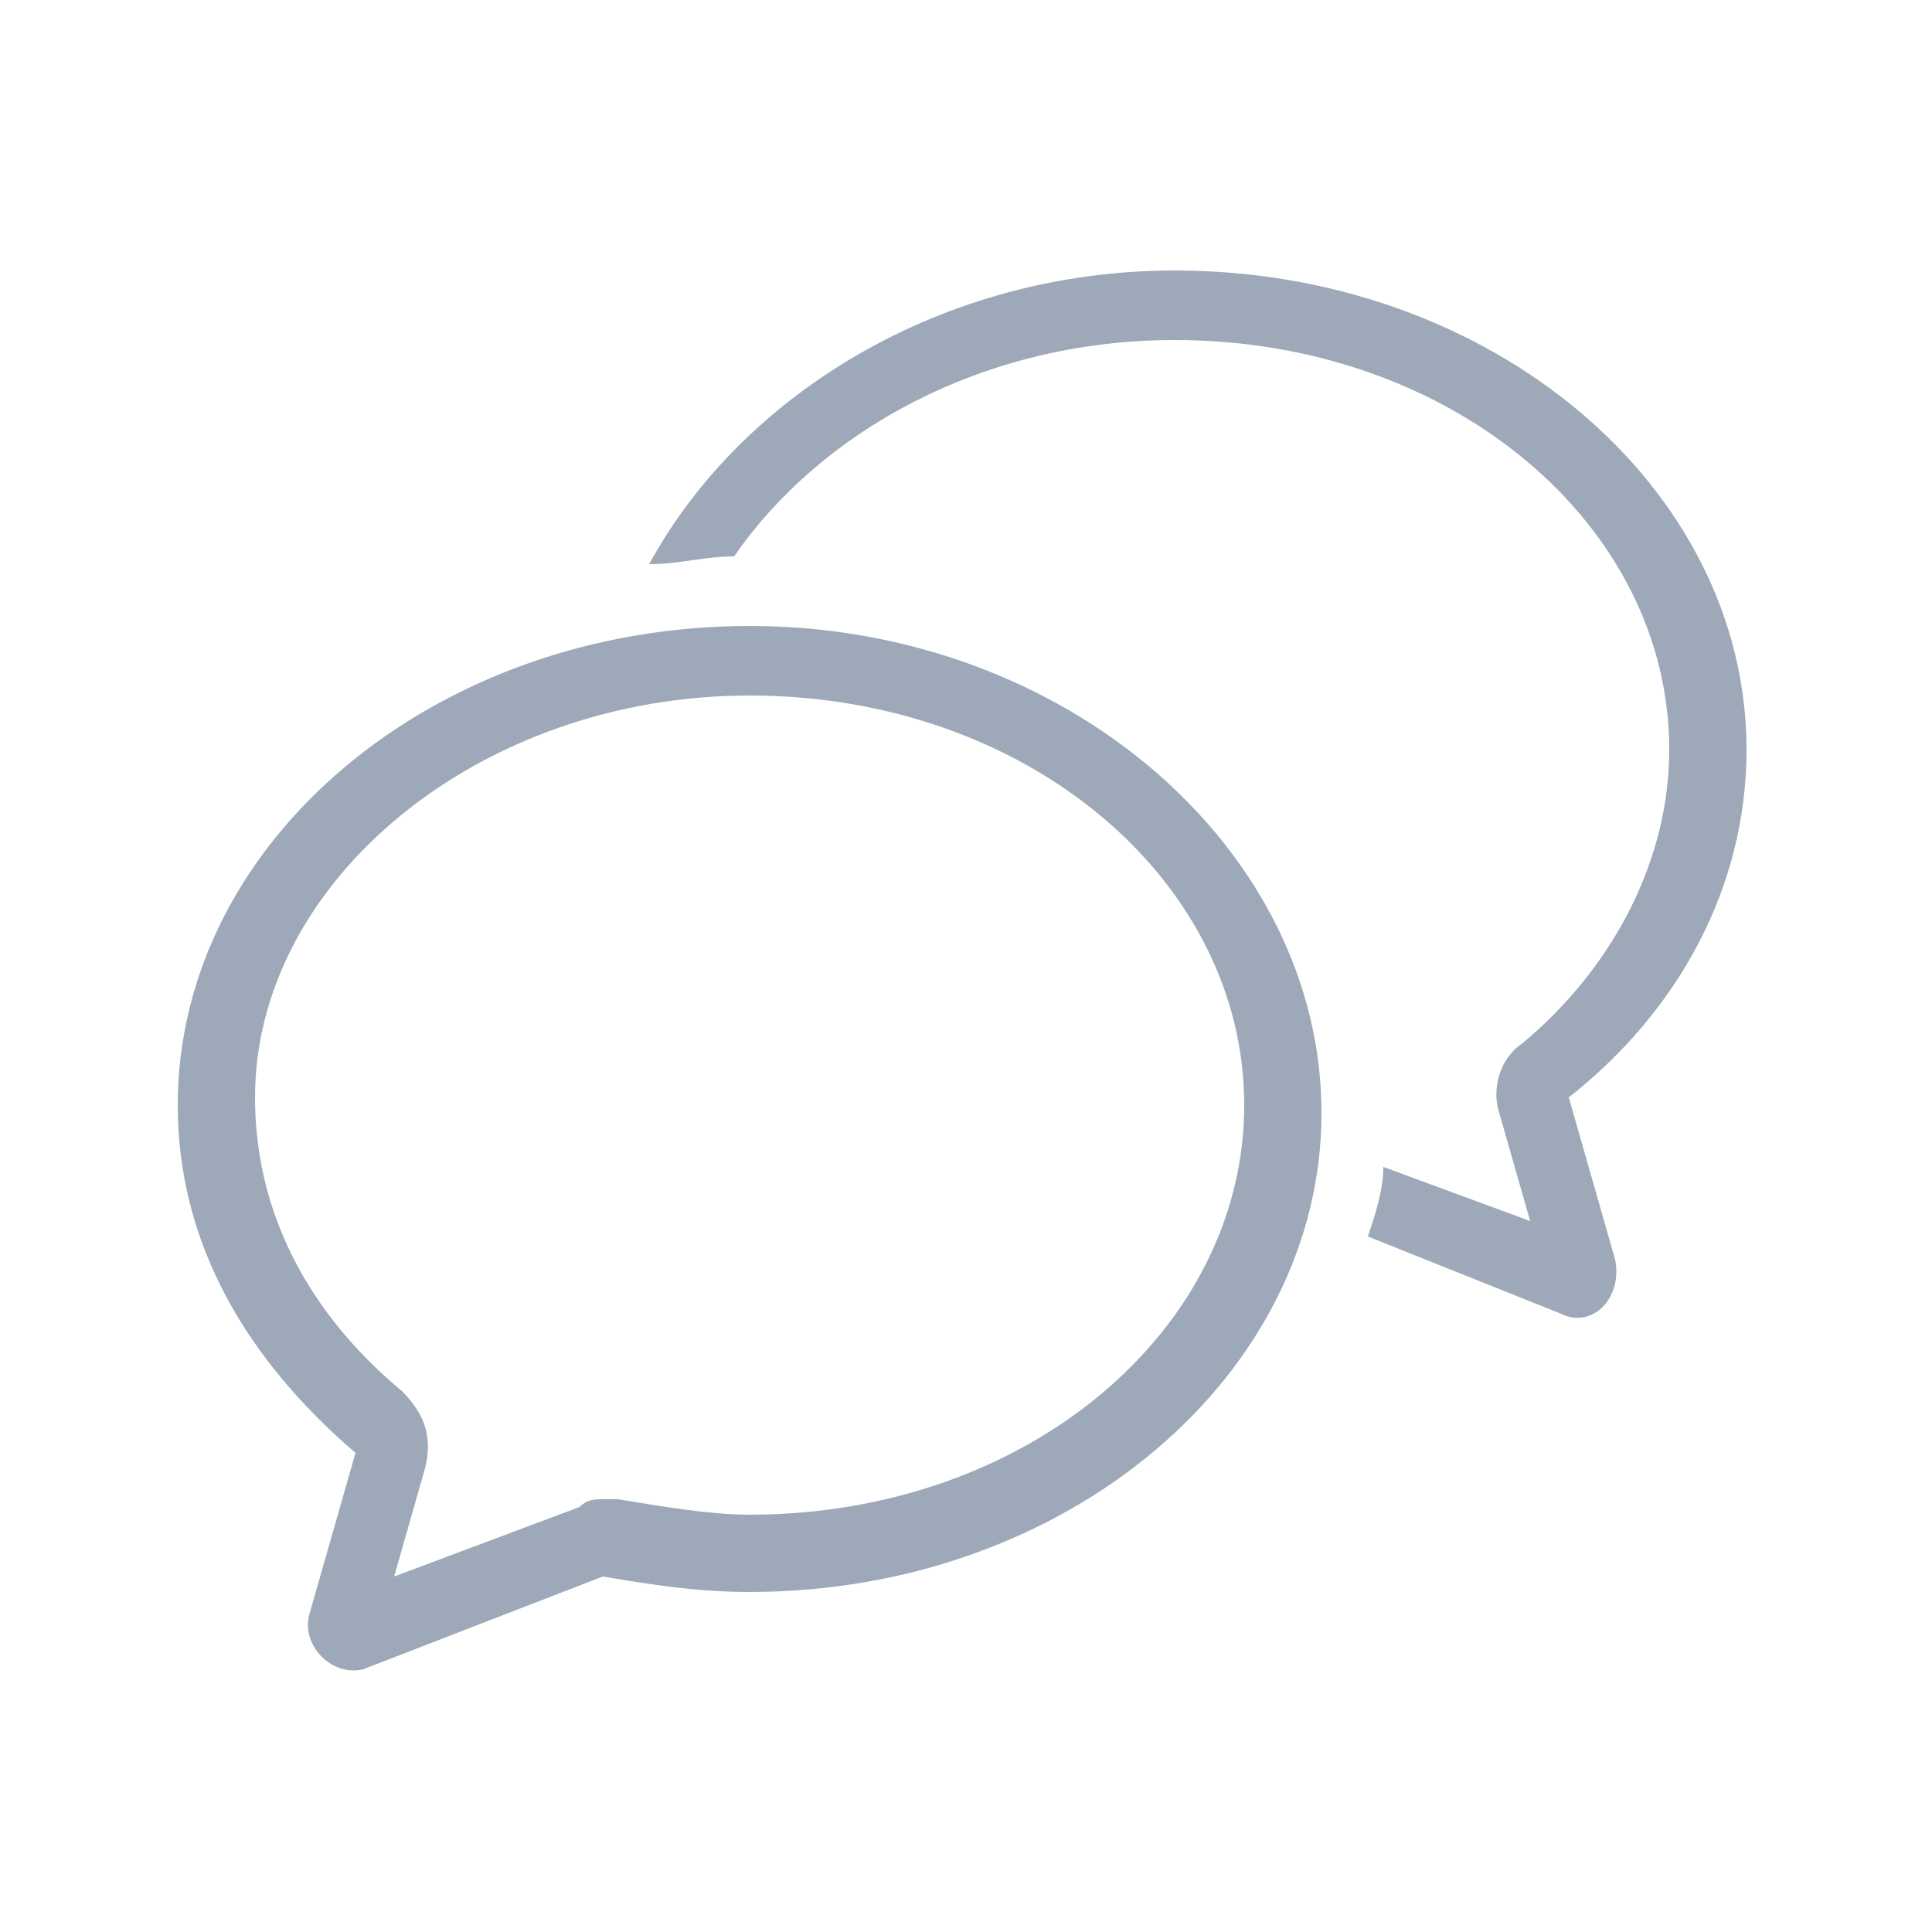 <svg width="64" height="64" viewBox="0 0 64 64" fill="none" xmlns="http://www.w3.org/2000/svg">
<g id="Frame">
<path id="Vector" d="M24.832 20.736C14.336 20.736 5.888 27.904 5.888 36.608C5.888 41.216 8.192 45.056 11.776 48.128L10.24 53.504C9.984 54.528 11.008 55.552 12.032 55.296L19.968 52.224C21.504 52.48 23.04 52.736 24.832 52.736C35.328 52.736 43.776 45.568 43.776 36.864C43.776 28.16 35.328 20.736 24.832 20.736ZM24.832 50.176C23.552 50.176 22.016 49.92 20.48 49.664C20.224 49.664 20.224 49.664 19.968 49.664C19.712 49.664 19.456 49.664 19.2 49.92L13.056 52.224L14.08 48.64C14.336 47.616 14.08 46.848 13.312 46.08C10.24 43.52 8.448 40.192 8.448 36.352C8.448 29.184 15.872 23.04 24.832 23.04C34.048 23.04 41.216 29.184 41.216 36.608C41.216 44.032 34.048 50.176 24.832 50.176Z" fill="#9DA9B9"/>
<path id="Vector_2" d="M57.856 24.832C57.856 16.128 49.408 8.96 38.912 8.96C31.232 8.96 24.576 13.056 21.504 18.688C22.528 18.688 23.296 18.432 24.32 18.432C27.136 14.336 32.512 11.264 38.912 11.264C48.128 11.264 55.296 17.408 55.296 24.832C55.296 28.416 53.504 32 50.432 34.56C49.664 35.072 49.408 36.096 49.664 36.864L50.688 40.448L45.824 38.656C45.824 39.424 45.568 40.192 45.312 40.96L51.712 43.52C52.736 44.032 53.76 43.008 53.504 41.728L51.968 36.352C55.552 33.536 57.856 29.44 57.856 24.832Z" fill="#9DA9B9"/>
</g>
</svg>
